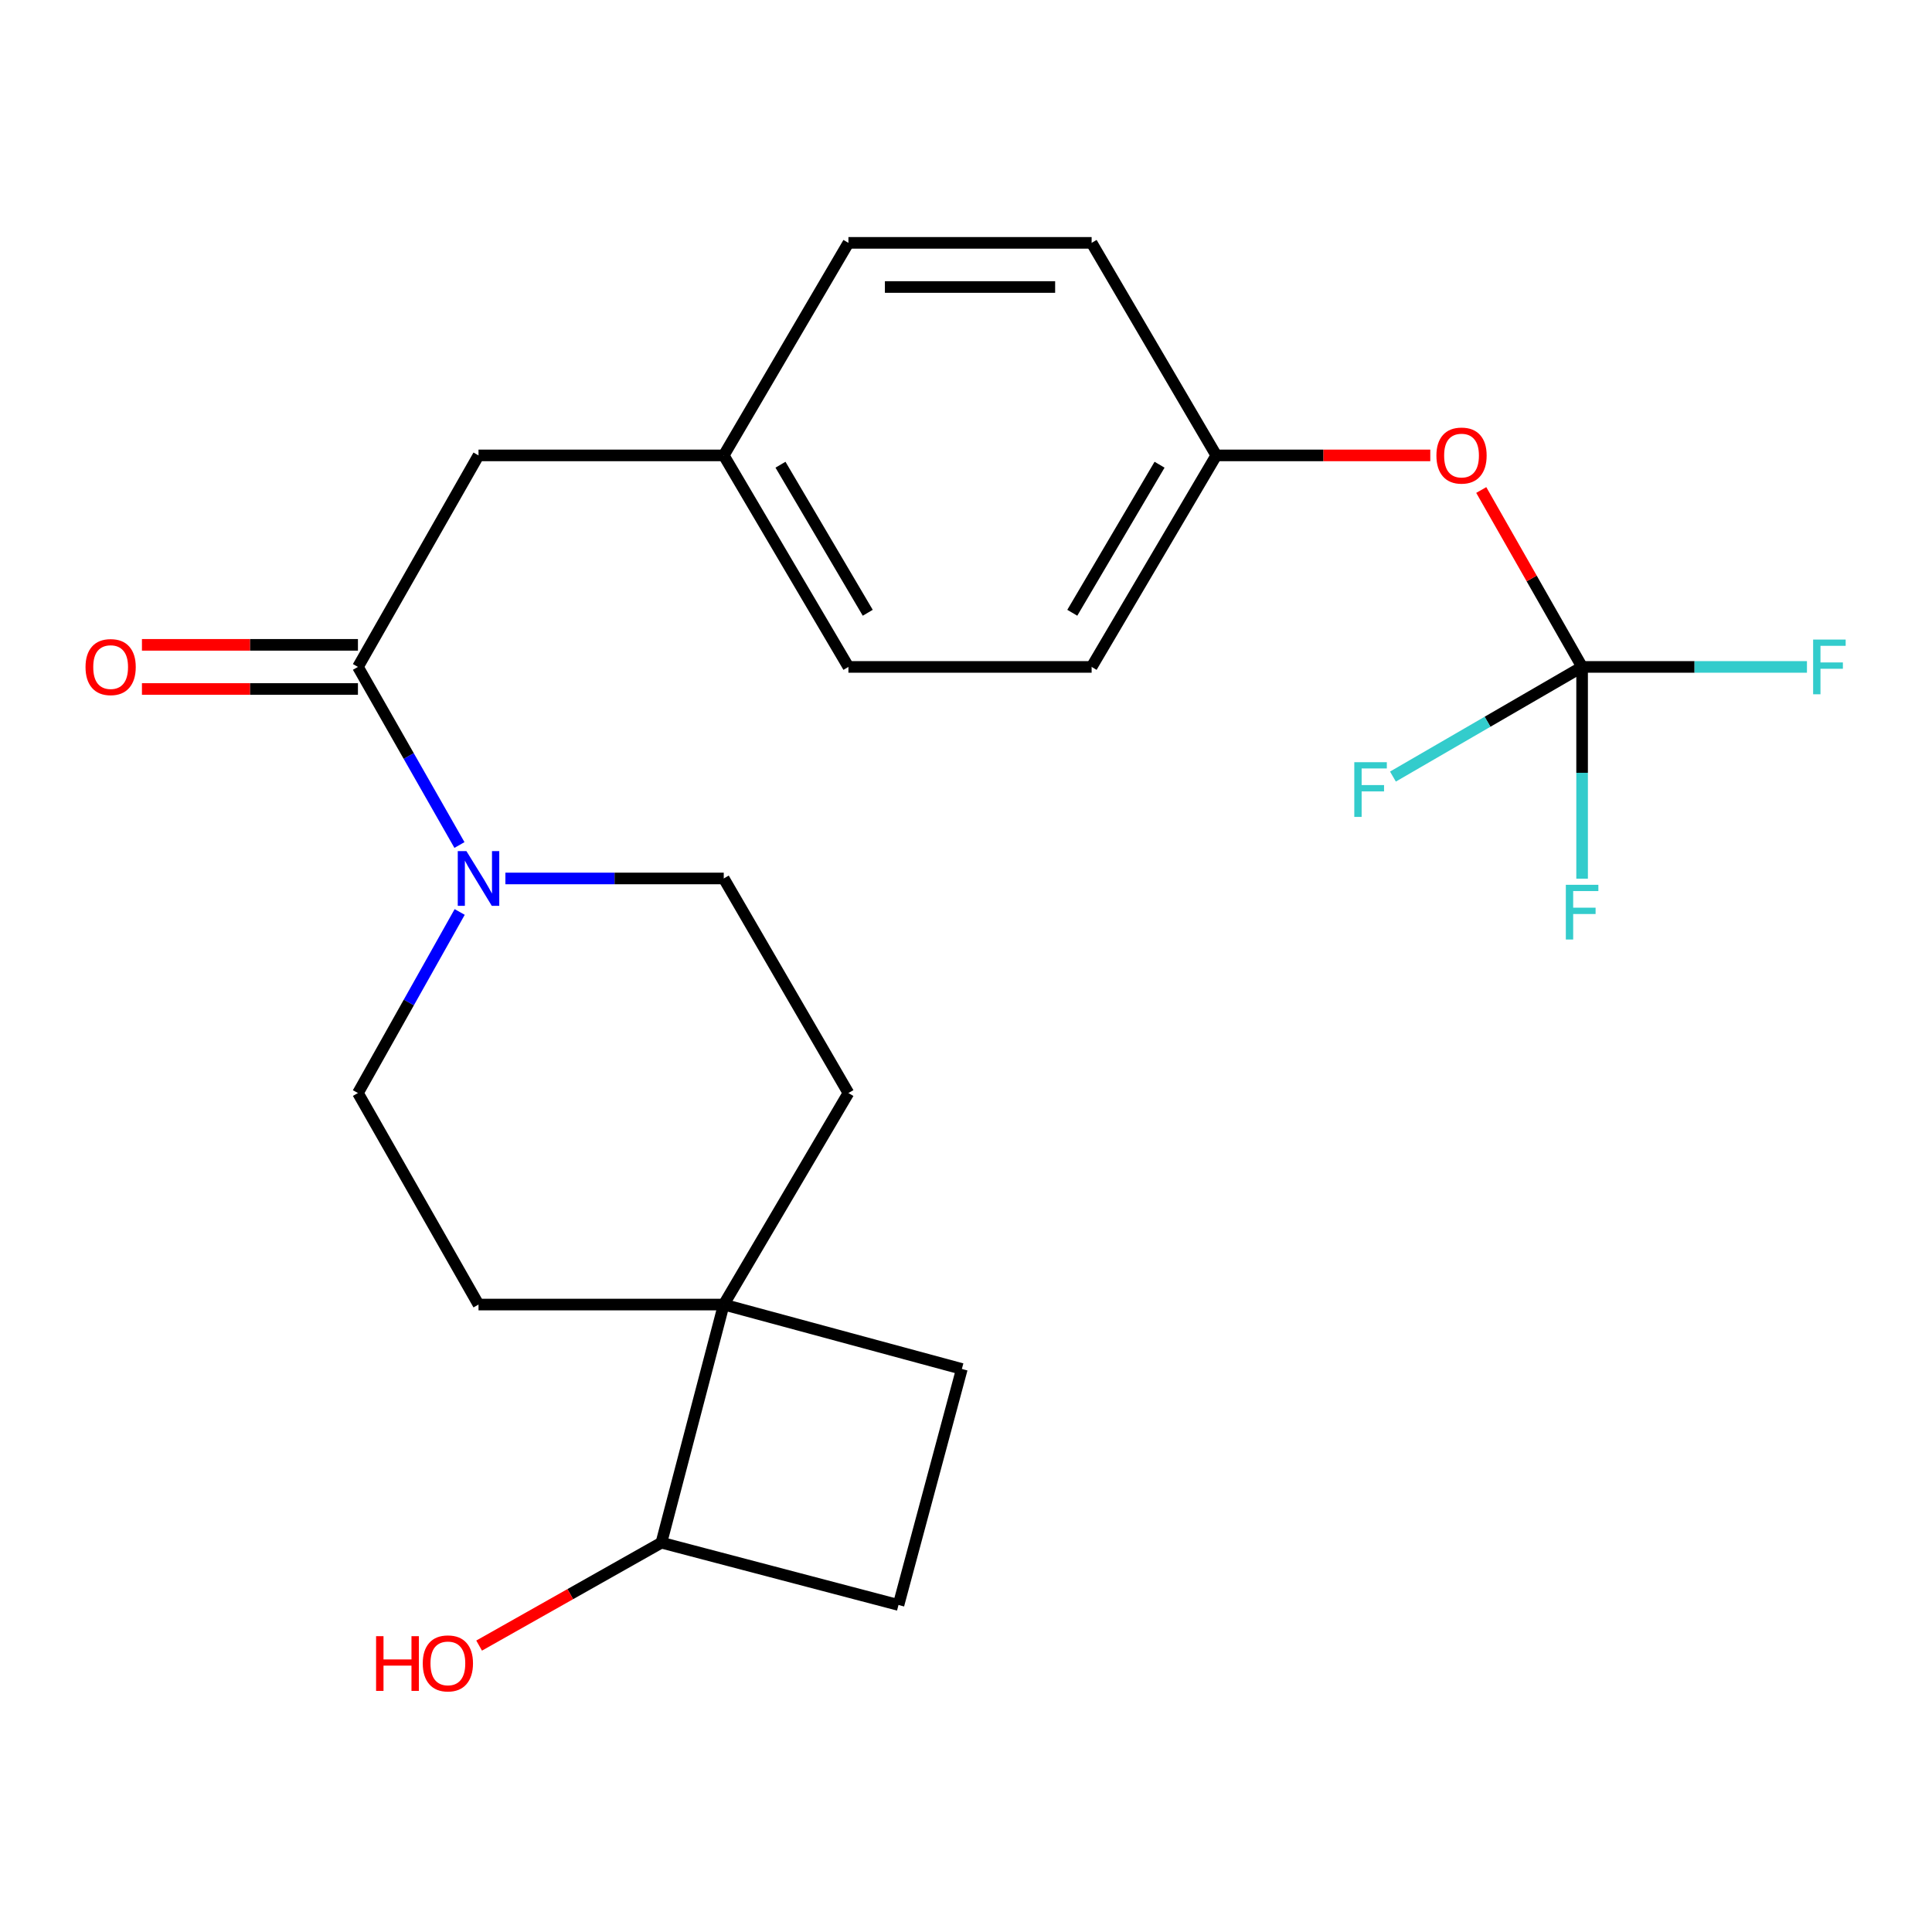 <?xml version='1.0' encoding='iso-8859-1'?>
<svg version='1.1' baseProfile='full'
              xmlns='http://www.w3.org/2000/svg'
                      xmlns:rdkit='http://www.rdkit.org/xml'
                      xmlns:xlink='http://www.w3.org/1999/xlink'
                  xml:space='preserve'
width='1000px' height='1000px' viewBox='0 0 1000 1000'>
<!-- END OF HEADER -->
<rect style='opacity:1.0;fill:#FFFFFF;stroke:none' width='1000' height='1000' x='0' y='0'> </rect>
<path class='bond-0' d='M 237.81,437.378 L 211.54,391.287' style='fill:none;fill-rule:evenodd;stroke:#0000FF;stroke-width:6px;stroke-linecap:butt;stroke-linejoin:miter;stroke-opacity:1' />
<path class='bond-0' d='M 211.54,391.287 L 185.269,345.196' style='fill:none;fill-rule:evenodd;stroke:#000000;stroke-width:6px;stroke-linecap:butt;stroke-linejoin:miter;stroke-opacity:1' />
<path class='bond-5' d='M 261.59,454.689 L 318.101,454.689' style='fill:none;fill-rule:evenodd;stroke:#0000FF;stroke-width:6px;stroke-linecap:butt;stroke-linejoin:miter;stroke-opacity:1' />
<path class='bond-5' d='M 318.101,454.689 L 374.612,454.689' style='fill:none;fill-rule:evenodd;stroke:#000000;stroke-width:6px;stroke-linecap:butt;stroke-linejoin:miter;stroke-opacity:1' />
<path class='bond-6' d='M 237.931,472.034 L 211.6,518.895' style='fill:none;fill-rule:evenodd;stroke:#0000FF;stroke-width:6px;stroke-linecap:butt;stroke-linejoin:miter;stroke-opacity:1' />
<path class='bond-6' d='M 211.6,518.895 L 185.269,565.756' style='fill:none;fill-rule:evenodd;stroke:#000000;stroke-width:6px;stroke-linecap:butt;stroke-linejoin:miter;stroke-opacity:1' />
<path class='bond-3' d='M 185.269,345.196 L 247.677,235.716' style='fill:none;fill-rule:evenodd;stroke:#000000;stroke-width:6px;stroke-linecap:butt;stroke-linejoin:miter;stroke-opacity:1' />
<path class='bond-7' d='M 185.269,333.771 L 129.368,333.771' style='fill:none;fill-rule:evenodd;stroke:#000000;stroke-width:6px;stroke-linecap:butt;stroke-linejoin:miter;stroke-opacity:1' />
<path class='bond-7' d='M 129.368,333.771 L 73.468,333.771' style='fill:none;fill-rule:evenodd;stroke:#FF0000;stroke-width:6px;stroke-linecap:butt;stroke-linejoin:miter;stroke-opacity:1' />
<path class='bond-7' d='M 185.269,356.622 L 129.368,356.622' style='fill:none;fill-rule:evenodd;stroke:#000000;stroke-width:6px;stroke-linecap:butt;stroke-linejoin:miter;stroke-opacity:1' />
<path class='bond-7' d='M 129.368,356.622 L 73.468,356.622' style='fill:none;fill-rule:evenodd;stroke:#FF0000;stroke-width:6px;stroke-linecap:butt;stroke-linejoin:miter;stroke-opacity:1' />
<path class='bond-1' d='M 818.893,345.196 L 792.794,299.411' style='fill:none;fill-rule:evenodd;stroke:#000000;stroke-width:6px;stroke-linecap:butt;stroke-linejoin:miter;stroke-opacity:1' />
<path class='bond-1' d='M 792.794,299.411 L 766.695,253.627' style='fill:none;fill-rule:evenodd;stroke:#FF0000;stroke-width:6px;stroke-linecap:butt;stroke-linejoin:miter;stroke-opacity:1' />
<path class='bond-13' d='M 818.893,345.196 L 769.938,373.576' style='fill:none;fill-rule:evenodd;stroke:#000000;stroke-width:6px;stroke-linecap:butt;stroke-linejoin:miter;stroke-opacity:1' />
<path class='bond-13' d='M 769.938,373.576 L 720.984,401.955' style='fill:none;fill-rule:evenodd;stroke:#33CCCC;stroke-width:6px;stroke-linecap:butt;stroke-linejoin:miter;stroke-opacity:1' />
<path class='bond-14' d='M 818.893,345.196 L 877.083,345.196' style='fill:none;fill-rule:evenodd;stroke:#000000;stroke-width:6px;stroke-linecap:butt;stroke-linejoin:miter;stroke-opacity:1' />
<path class='bond-14' d='M 877.083,345.196 L 935.274,345.196' style='fill:none;fill-rule:evenodd;stroke:#33CCCC;stroke-width:6px;stroke-linecap:butt;stroke-linejoin:miter;stroke-opacity:1' />
<path class='bond-15' d='M 818.893,345.196 L 818.893,399.997' style='fill:none;fill-rule:evenodd;stroke:#000000;stroke-width:6px;stroke-linecap:butt;stroke-linejoin:miter;stroke-opacity:1' />
<path class='bond-15' d='M 818.893,399.997 L 818.893,454.798' style='fill:none;fill-rule:evenodd;stroke:#33CCCC;stroke-width:6px;stroke-linecap:butt;stroke-linejoin:miter;stroke-opacity:1' />
<path class='bond-2' d='M 374.612,675.236 L 247.677,675.236' style='fill:none;fill-rule:evenodd;stroke:#000000;stroke-width:6px;stroke-linecap:butt;stroke-linejoin:miter;stroke-opacity:1' />
<path class='bond-8' d='M 374.612,675.236 L 342.342,798.49' style='fill:none;fill-rule:evenodd;stroke:#000000;stroke-width:6px;stroke-linecap:butt;stroke-linejoin:miter;stroke-opacity:1' />
<path class='bond-11' d='M 374.612,675.236 L 497.854,708.573' style='fill:none;fill-rule:evenodd;stroke:#000000;stroke-width:6px;stroke-linecap:butt;stroke-linejoin:miter;stroke-opacity:1' />
<path class='bond-23' d='M 374.612,675.236 L 439.14,565.756' style='fill:none;fill-rule:evenodd;stroke:#000000;stroke-width:6px;stroke-linecap:butt;stroke-linejoin:miter;stroke-opacity:1' />
<path class='bond-16' d='M 247.677,235.716 L 374.612,235.716' style='fill:none;fill-rule:evenodd;stroke:#000000;stroke-width:6px;stroke-linecap:butt;stroke-linejoin:miter;stroke-opacity:1' />
<path class='bond-4' d='M 740.311,235.716 L 684.93,235.716' style='fill:none;fill-rule:evenodd;stroke:#FF0000;stroke-width:6px;stroke-linecap:butt;stroke-linejoin:miter;stroke-opacity:1' />
<path class='bond-4' d='M 684.93,235.716 L 629.549,235.716' style='fill:none;fill-rule:evenodd;stroke:#000000;stroke-width:6px;stroke-linecap:butt;stroke-linejoin:miter;stroke-opacity:1' />
<path class='bond-10' d='M 374.612,454.689 L 439.14,565.756' style='fill:none;fill-rule:evenodd;stroke:#000000;stroke-width:6px;stroke-linecap:butt;stroke-linejoin:miter;stroke-opacity:1' />
<path class='bond-9' d='M 185.269,565.756 L 247.677,675.236' style='fill:none;fill-rule:evenodd;stroke:#000000;stroke-width:6px;stroke-linecap:butt;stroke-linejoin:miter;stroke-opacity:1' />
<path class='bond-18' d='M 342.342,798.49 L 295.168,825.122' style='fill:none;fill-rule:evenodd;stroke:#000000;stroke-width:6px;stroke-linecap:butt;stroke-linejoin:miter;stroke-opacity:1' />
<path class='bond-18' d='M 295.168,825.122 L 247.994,851.754' style='fill:none;fill-rule:evenodd;stroke:#FF0000;stroke-width:6px;stroke-linecap:butt;stroke-linejoin:miter;stroke-opacity:1' />
<path class='bond-24' d='M 342.342,798.49 L 465.063,830.735' style='fill:none;fill-rule:evenodd;stroke:#000000;stroke-width:6px;stroke-linecap:butt;stroke-linejoin:miter;stroke-opacity:1' />
<path class='bond-12' d='M 497.854,708.573 L 465.063,830.735' style='fill:none;fill-rule:evenodd;stroke:#000000;stroke-width:6px;stroke-linecap:butt;stroke-linejoin:miter;stroke-opacity:1' />
<path class='bond-19' d='M 374.612,235.716 L 439.14,125.703' style='fill:none;fill-rule:evenodd;stroke:#000000;stroke-width:6px;stroke-linecap:butt;stroke-linejoin:miter;stroke-opacity:1' />
<path class='bond-20' d='M 374.612,235.716 L 439.14,345.196' style='fill:none;fill-rule:evenodd;stroke:#000000;stroke-width:6px;stroke-linecap:butt;stroke-linejoin:miter;stroke-opacity:1' />
<path class='bond-20' d='M 403.977,240.535 L 449.147,317.171' style='fill:none;fill-rule:evenodd;stroke:#000000;stroke-width:6px;stroke-linecap:butt;stroke-linejoin:miter;stroke-opacity:1' />
<path class='bond-17' d='M 629.549,235.716 L 565.022,345.196' style='fill:none;fill-rule:evenodd;stroke:#000000;stroke-width:6px;stroke-linecap:butt;stroke-linejoin:miter;stroke-opacity:1' />
<path class='bond-17' d='M 600.185,240.535 L 555.015,317.171' style='fill:none;fill-rule:evenodd;stroke:#000000;stroke-width:6px;stroke-linecap:butt;stroke-linejoin:miter;stroke-opacity:1' />
<path class='bond-25' d='M 629.549,235.716 L 565.022,125.703' style='fill:none;fill-rule:evenodd;stroke:#000000;stroke-width:6px;stroke-linecap:butt;stroke-linejoin:miter;stroke-opacity:1' />
<path class='bond-21' d='M 439.14,125.703 L 565.022,125.703' style='fill:none;fill-rule:evenodd;stroke:#000000;stroke-width:6px;stroke-linecap:butt;stroke-linejoin:miter;stroke-opacity:1' />
<path class='bond-21' d='M 458.022,148.554 L 546.139,148.554' style='fill:none;fill-rule:evenodd;stroke:#000000;stroke-width:6px;stroke-linecap:butt;stroke-linejoin:miter;stroke-opacity:1' />
<path class='bond-22' d='M 439.14,345.196 L 565.022,345.196' style='fill:none;fill-rule:evenodd;stroke:#000000;stroke-width:6px;stroke-linecap:butt;stroke-linejoin:miter;stroke-opacity:1' />
<path  class='atom-0' d='M 241.417 440.529
L 250.697 455.529
Q 251.617 457.009, 253.097 459.689
Q 254.577 462.369, 254.657 462.529
L 254.657 440.529
L 258.417 440.529
L 258.417 468.849
L 254.537 468.849
L 244.577 452.449
Q 243.417 450.529, 242.177 448.329
Q 240.977 446.129, 240.617 445.449
L 240.617 468.849
L 236.937 468.849
L 236.937 440.529
L 241.417 440.529
' fill='#0000FF'/>
<path  class='atom-5' d='M 743.485 235.796
Q 743.485 228.996, 746.845 225.196
Q 750.205 221.396, 756.485 221.396
Q 762.765 221.396, 766.125 225.196
Q 769.485 228.996, 769.485 235.796
Q 769.485 242.676, 766.085 246.596
Q 762.685 250.476, 756.485 250.476
Q 750.245 250.476, 746.845 246.596
Q 743.485 242.716, 743.485 235.796
M 756.485 247.276
Q 760.805 247.276, 763.125 244.396
Q 765.485 241.476, 765.485 235.796
Q 765.485 230.236, 763.125 227.436
Q 760.805 224.596, 756.485 224.596
Q 752.165 224.596, 749.805 227.396
Q 747.485 230.196, 747.485 235.796
Q 747.485 241.516, 749.805 244.396
Q 752.165 247.276, 756.485 247.276
' fill='#FF0000'/>
<path  class='atom-8' d='M 44.267 345.276
Q 44.267 338.476, 47.627 334.676
Q 50.987 330.876, 57.267 330.876
Q 63.547 330.876, 66.907 334.676
Q 70.267 338.476, 70.267 345.276
Q 70.267 352.156, 66.867 356.076
Q 63.467 359.956, 57.267 359.956
Q 51.027 359.956, 47.627 356.076
Q 44.267 352.196, 44.267 345.276
M 57.267 356.756
Q 61.587 356.756, 63.907 353.876
Q 66.267 350.956, 66.267 345.276
Q 66.267 339.716, 63.907 336.916
Q 61.587 334.076, 57.267 334.076
Q 52.947 334.076, 50.587 336.876
Q 48.267 339.676, 48.267 345.276
Q 48.267 350.996, 50.587 353.876
Q 52.947 356.756, 57.267 356.756
' fill='#FF0000'/>
<path  class='atom-14' d='M 700.98 394.51
L 717.82 394.51
L 717.82 397.75
L 704.78 397.75
L 704.78 406.35
L 716.38 406.35
L 716.38 409.63
L 704.78 409.63
L 704.78 422.83
L 700.98 422.83
L 700.98 394.51
' fill='#33CCCC'/>
<path  class='atom-15' d='M 938.474 331.036
L 955.314 331.036
L 955.314 334.276
L 942.274 334.276
L 942.274 342.876
L 953.874 342.876
L 953.874 346.156
L 942.274 346.156
L 942.274 359.356
L 938.474 359.356
L 938.474 331.036
' fill='#33CCCC'/>
<path  class='atom-16' d='M 810.473 457.972
L 827.313 457.972
L 827.313 461.212
L 814.273 461.212
L 814.273 469.812
L 825.873 469.812
L 825.873 473.092
L 814.273 473.092
L 814.273 486.292
L 810.473 486.292
L 810.473 457.972
' fill='#33CCCC'/>
<path  class='atom-19' d='M 194.661 846.885
L 198.501 846.885
L 198.501 858.925
L 212.981 858.925
L 212.981 846.885
L 216.821 846.885
L 216.821 875.205
L 212.981 875.205
L 212.981 862.125
L 198.501 862.125
L 198.501 875.205
L 194.661 875.205
L 194.661 846.885
' fill='#FF0000'/>
<path  class='atom-19' d='M 218.821 860.965
Q 218.821 854.165, 222.181 850.365
Q 225.541 846.565, 231.821 846.565
Q 238.101 846.565, 241.461 850.365
Q 244.821 854.165, 244.821 860.965
Q 244.821 867.845, 241.421 871.765
Q 238.021 875.645, 231.821 875.645
Q 225.581 875.645, 222.181 871.765
Q 218.821 867.885, 218.821 860.965
M 231.821 872.445
Q 236.141 872.445, 238.461 869.565
Q 240.821 866.645, 240.821 860.965
Q 240.821 855.405, 238.461 852.605
Q 236.141 849.765, 231.821 849.765
Q 227.501 849.765, 225.141 852.565
Q 222.821 855.365, 222.821 860.965
Q 222.821 866.685, 225.141 869.565
Q 227.501 872.445, 231.821 872.445
' fill='#FF0000'/>
</svg>
